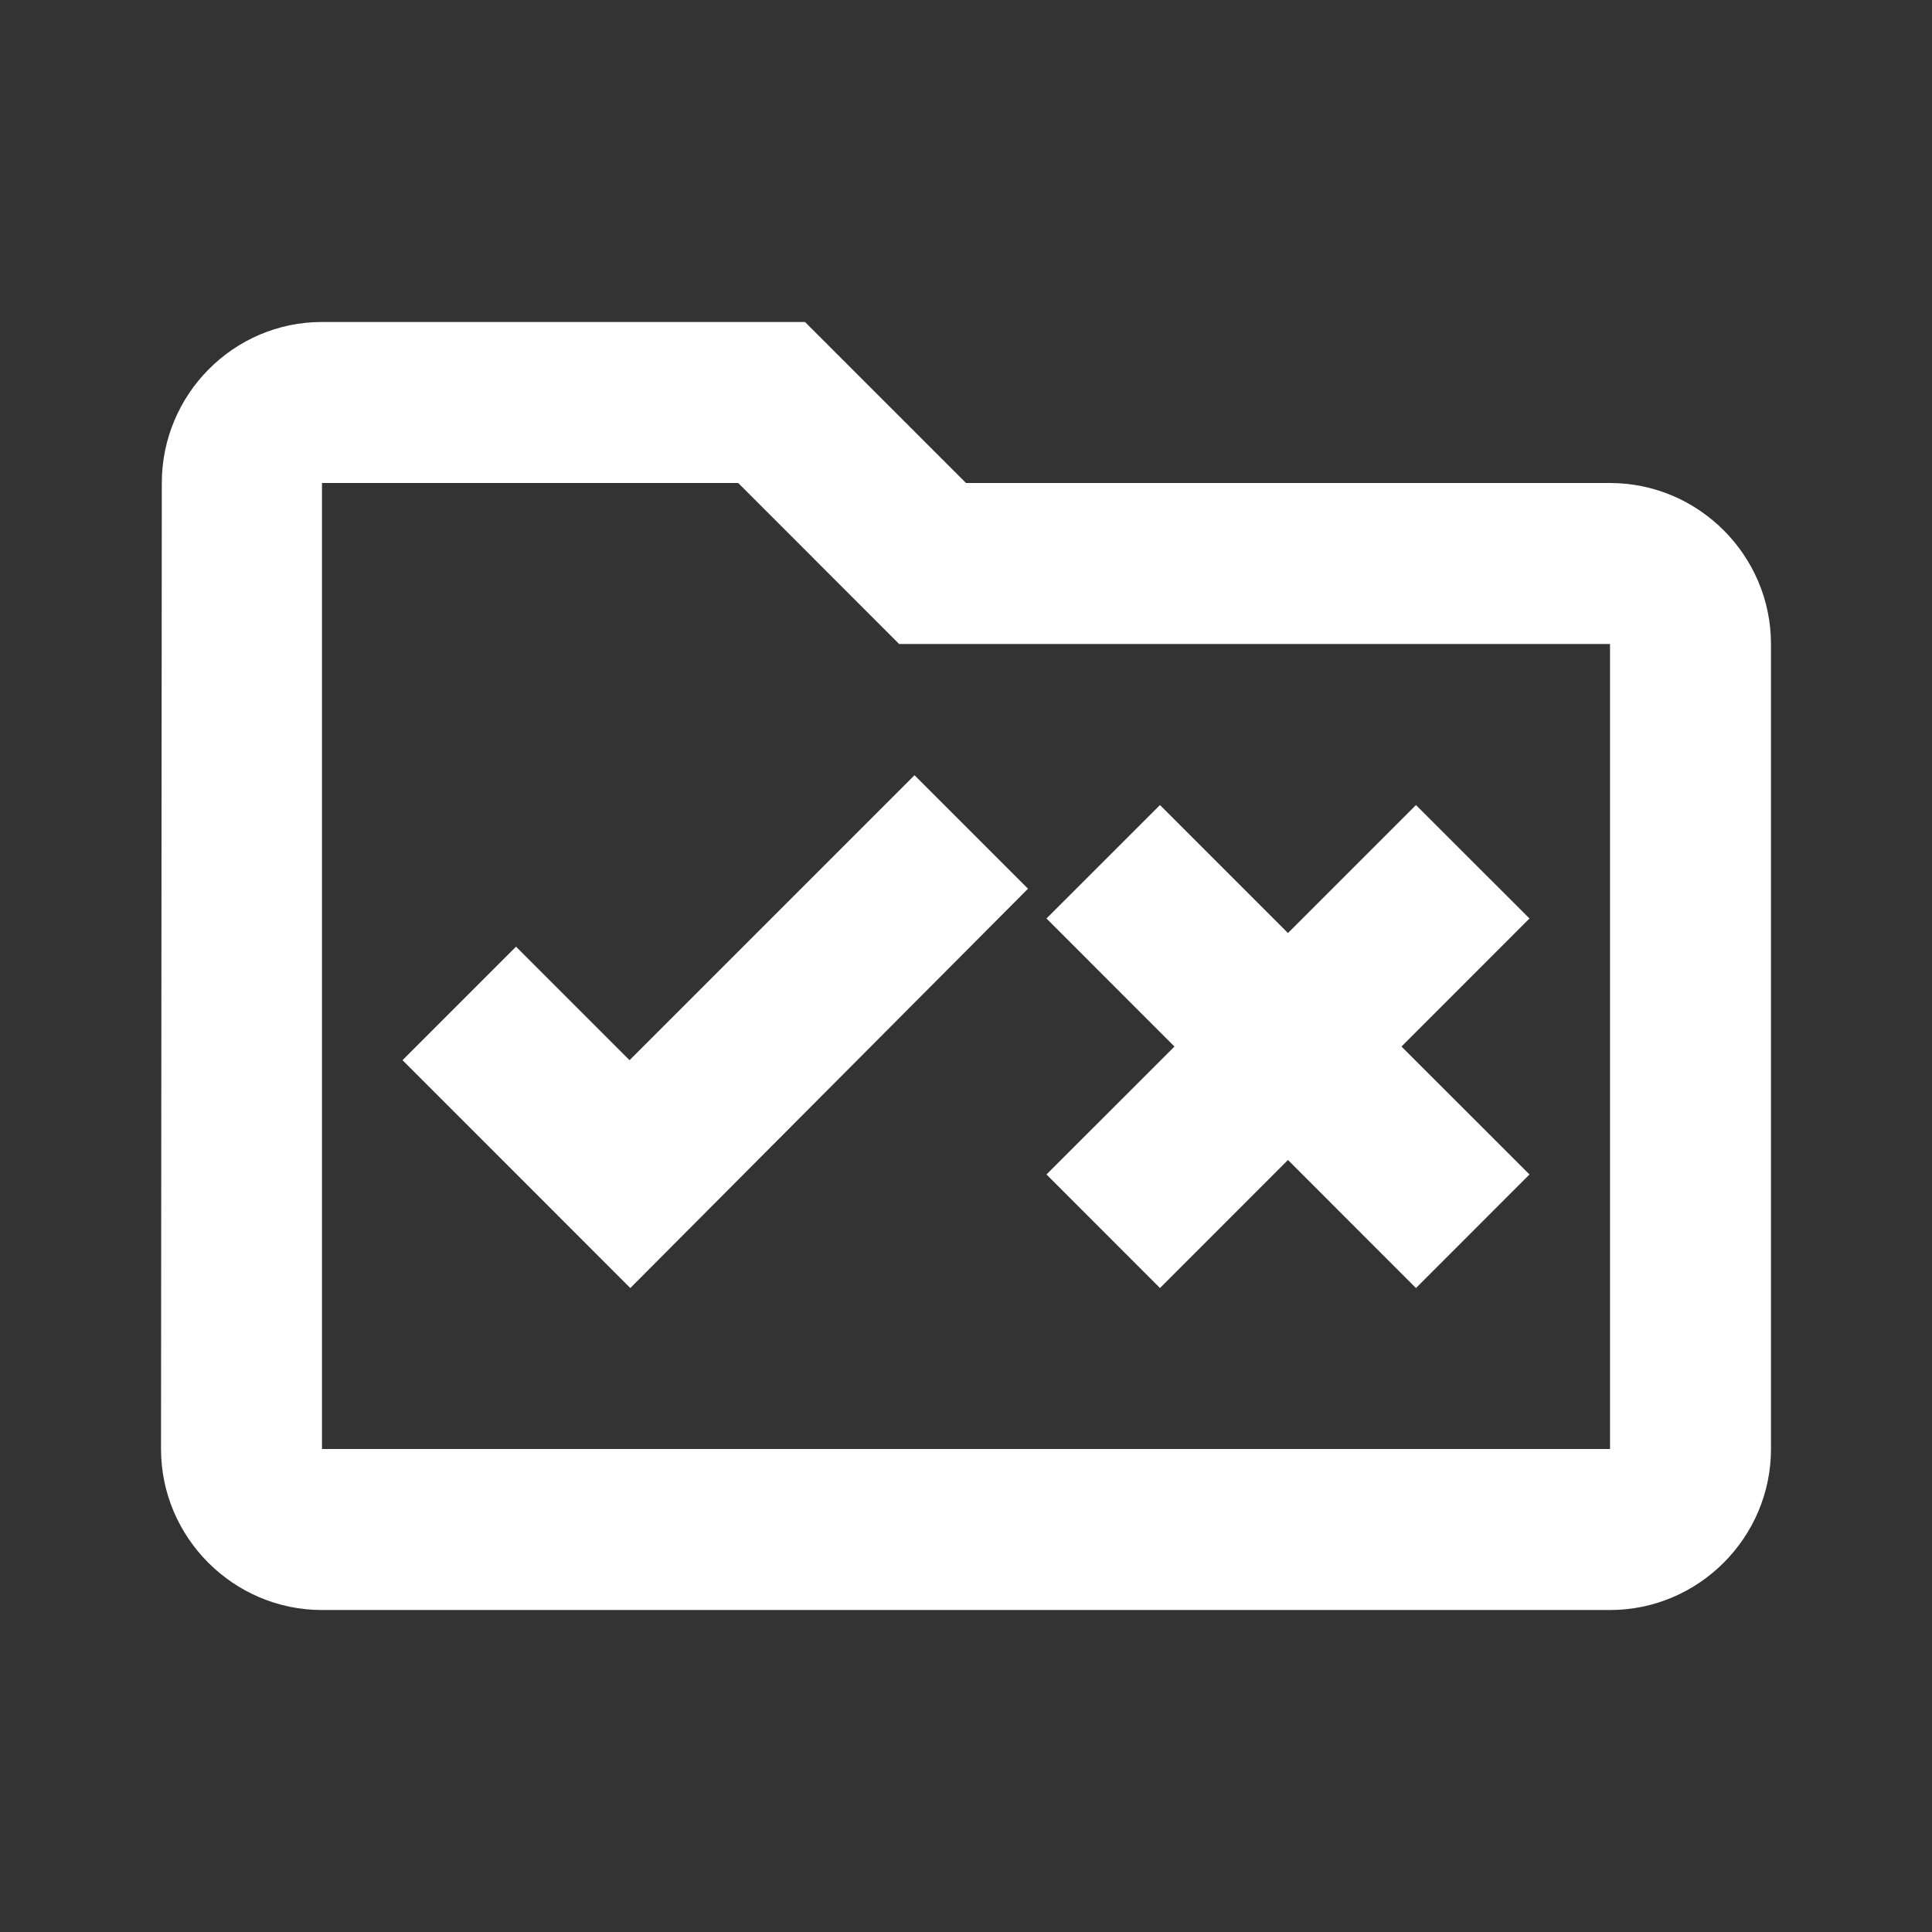 <svg width="32" height="32" viewBox="0 0 32 32" fill="none" xmlns="http://www.w3.org/2000/svg">
<rect x="0" y="0" width="32" height="32" fill="#333333" stroke="none"/>
<path d="M10.44 21.334L6.667 17.56L8.547 15.68L10.427 17.56L15.147 12.84L17.027 14.72L10.44 21.334ZM23.213 17.334L25.333 19.453L23.453 21.334L21.333 19.213L19.213 21.334L17.333 19.453L19.453 17.334L17.333 15.213L19.213 13.334L21.333 15.454L23.453 13.334L25.333 15.213L23.213 17.334ZM26.667 8H16L13.333 5.333H5.333C3.867 5.333 2.68 6.534 2.68 8L2.667 24C2.667 25.467 3.867 26.667 5.333 26.667H26.667C28.133 26.667 29.333 25.467 29.333 24V10.667C29.333 9.2 28.133 8 26.667 8ZM26.667 24H5.333V8H12.227L14.893 10.667H26.667V24Z" fill="white"/>
</svg>
